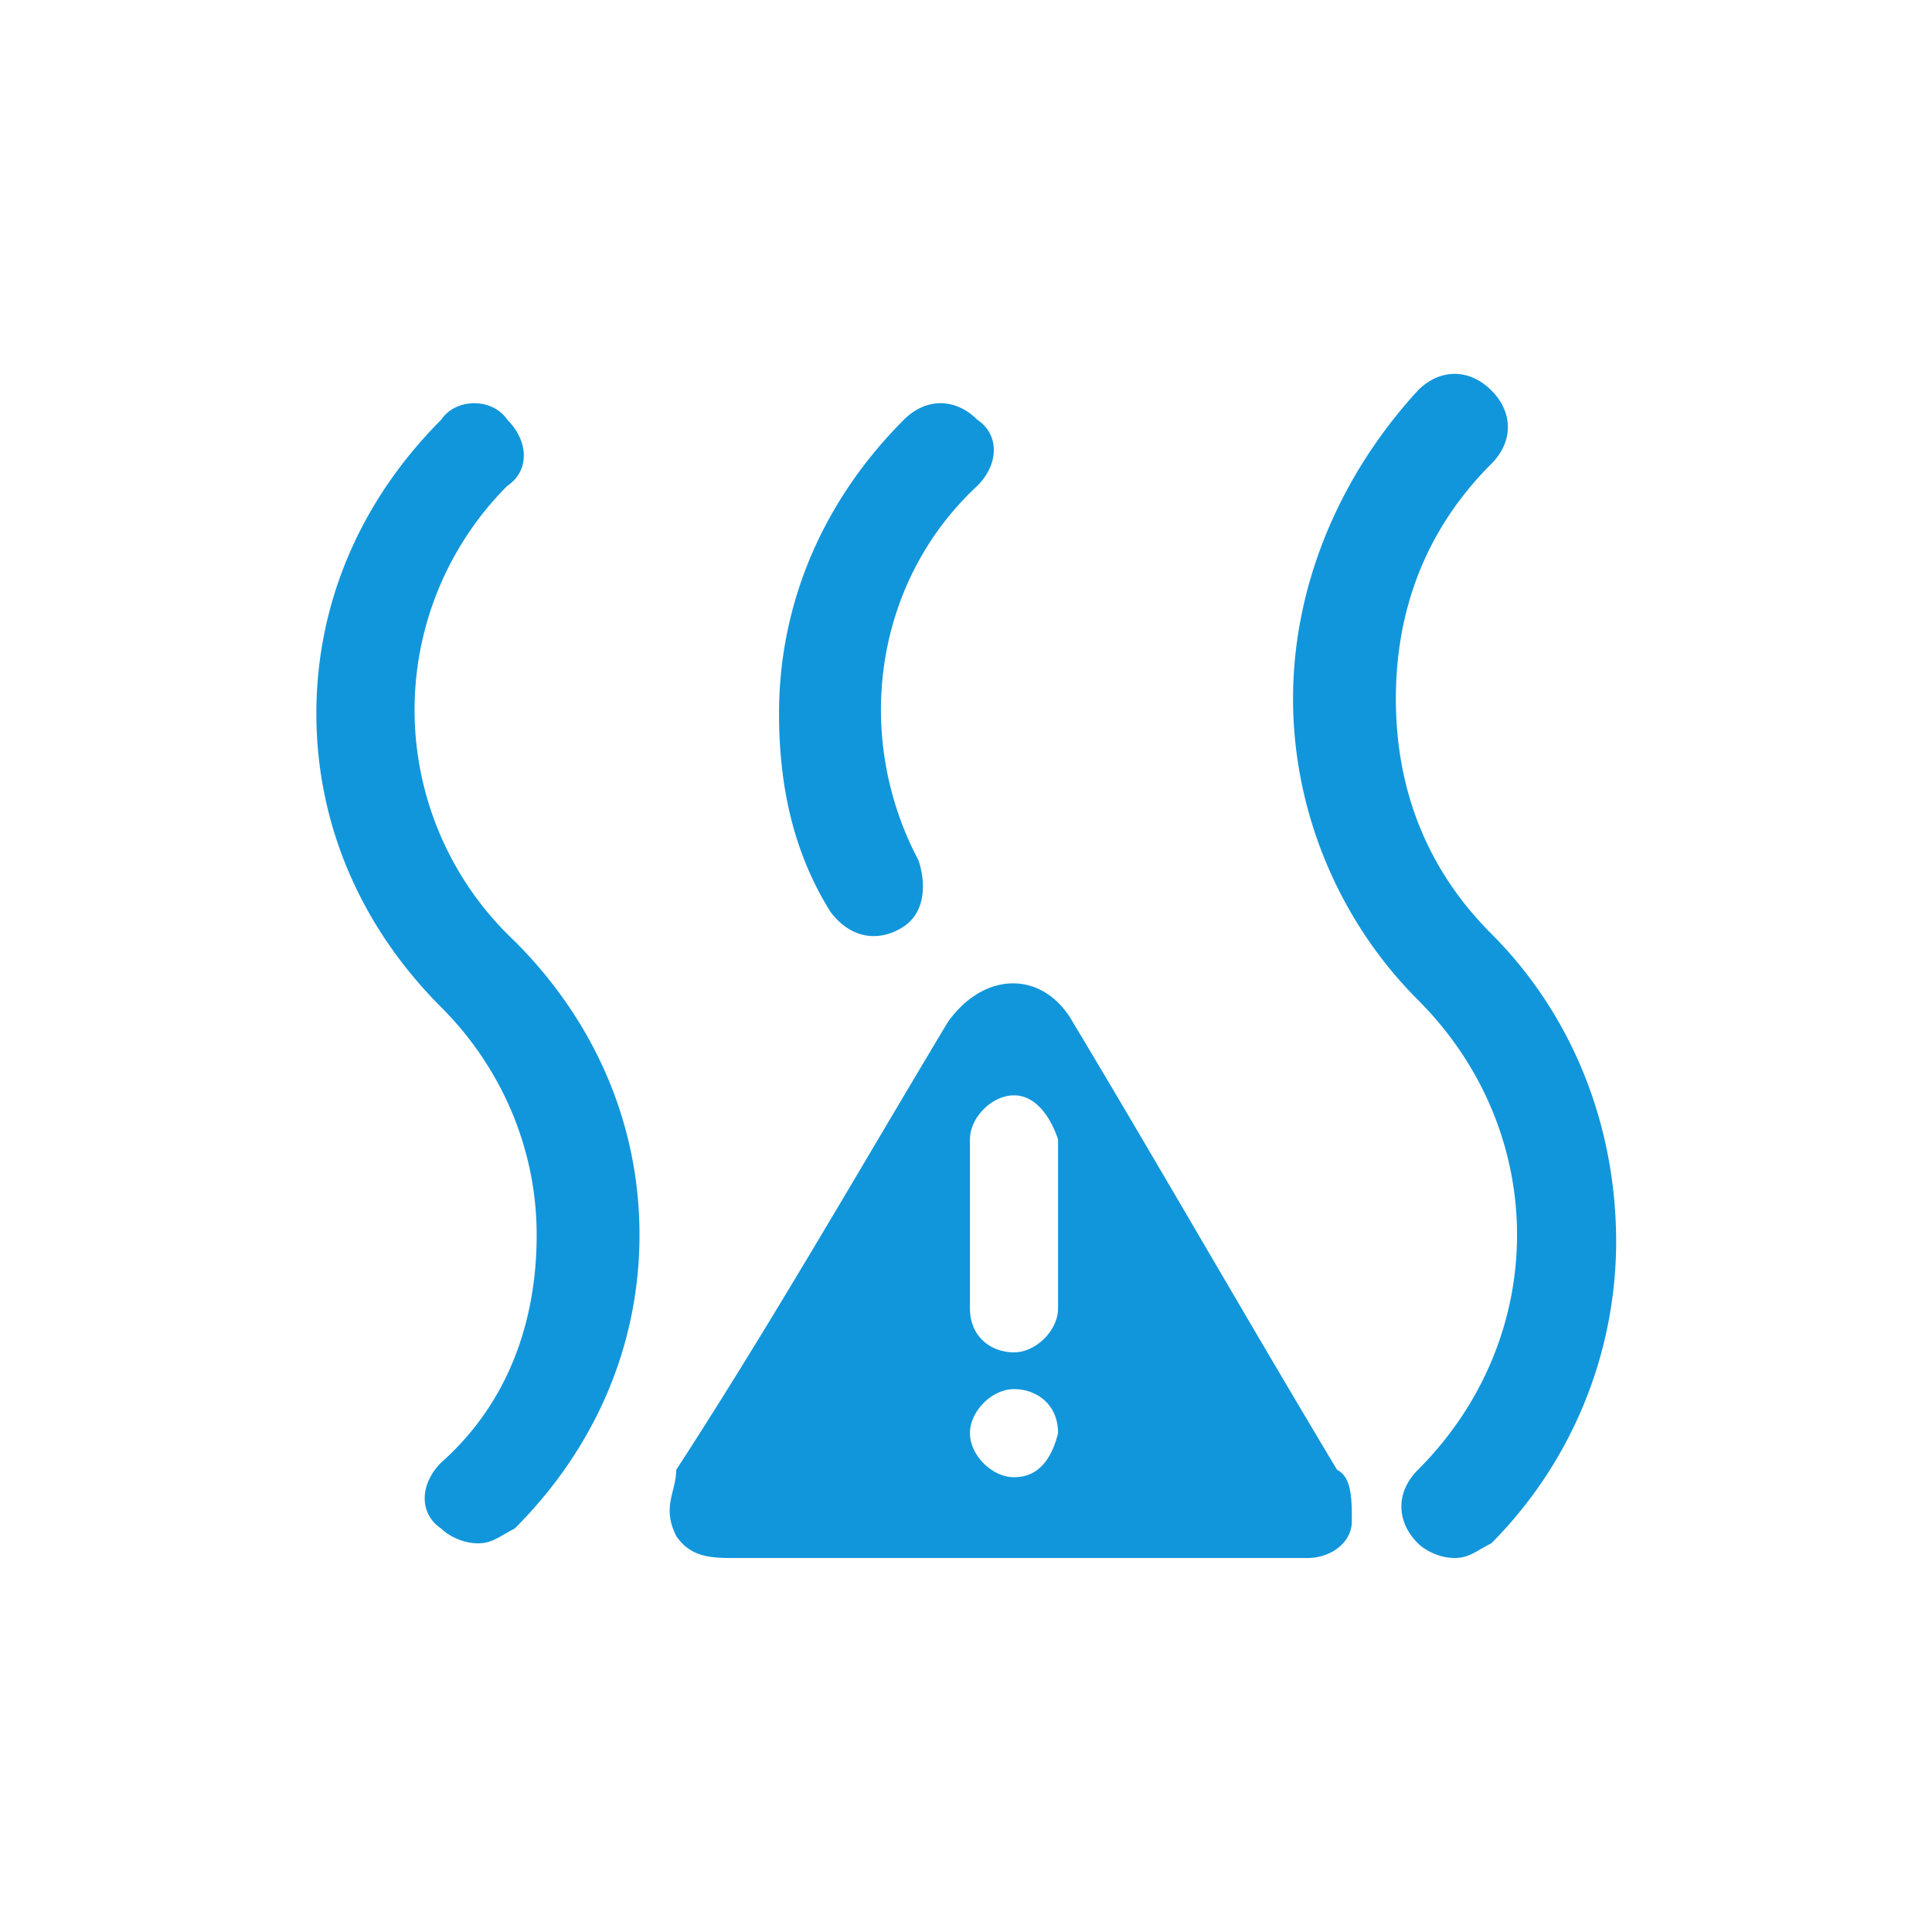 <?xml version="1.0" standalone="no"?><!DOCTYPE svg PUBLIC "-//W3C//DTD SVG 1.1//EN" "http://www.w3.org/Graphics/SVG/1.1/DTD/svg11.dtd"><svg t="1712039731430" class="icon" viewBox="0 0 1024 1024" version="1.1" xmlns="http://www.w3.org/2000/svg" p-id="4492" xmlns:xlink="http://www.w3.org/1999/xlink" width="32" height="32"><path d="M479.053 491.034c11.674-7.782 11.674-23.347 7.782-35.021-35.021-66.176-23.347-147.917 31.155-198.502 11.674-11.674 11.674-27.264 0-35.046-11.674-11.674-27.264-11.674-38.912 0-42.829 42.829-66.176 97.306-66.176 155.699 0 38.912 7.782 73.958 27.238 105.088 11.674 15.565 27.238 15.565 38.912 7.782z m-210.176-233.523c11.674-7.782 11.674-23.373 0-35.046-7.782-11.674-27.238-11.674-35.021 0-42.829 42.829-66.176 97.306-66.176 155.699 0 58.368 23.347 112.896 66.176 155.699 31.13 31.13 50.586 73.933 50.586 120.653 0 46.694-15.565 89.523-50.586 120.653-11.674 11.674-11.674 27.238 0 35.021 3.891 3.891 11.674 7.808 19.456 7.808s11.674-3.917 19.456-7.808c42.829-42.803 66.176-97.28 66.176-155.674 0-58.368-23.347-112.896-66.176-155.699a168.09 168.09 0 0 1-3.891-241.306z m521.574 237.414c-35.046-35.021-50.611-77.824-50.611-124.544 0-46.72 15.565-89.523 50.611-124.544 11.674-11.699 11.674-27.264 0-38.912-11.699-11.699-27.264-11.699-38.912 0-42.829 46.694-66.202 105.062-66.202 163.456 0 58.368 23.373 116.762 66.176 159.565 70.067 70.067 70.067 179.046 0 249.114-11.674 11.674-11.674 27.238 0 38.912 3.891 3.917 11.674 7.808 19.456 7.808s11.674-3.891 19.456-7.782a227.098 227.098 0 0 0 66.176-159.59c0-62.285-23.347-120.653-66.15-163.482z m-81.741 284.16c-46.72-77.875-93.44-159.616-140.134-237.44-15.565-27.264-46.694-27.264-66.15 0-46.72 77.824-93.44 159.565-144.026 237.414 0 11.674-7.782 19.456 0 35.021 7.782 11.699 19.456 11.699 31.13 11.699h303.616c11.674 0 23.347-7.782 23.347-19.456 0-11.699 0-23.373-7.782-27.264z m-171.264 3.866c-11.674 0-23.347-11.674-23.347-23.347s11.674-23.347 23.347-23.347 23.347 7.782 23.347 23.347c-3.891 15.565-11.674 23.347-23.347 23.347z m23.347-132.352v42.829c0 11.674-11.674 23.347-23.347 23.347s-23.347-7.782-23.347-23.347V603.904c0-11.674 11.674-23.347 23.347-23.347s19.456 11.674 23.347 23.347v46.72z" fill="#1296db" p-id="4493"></path></svg>
